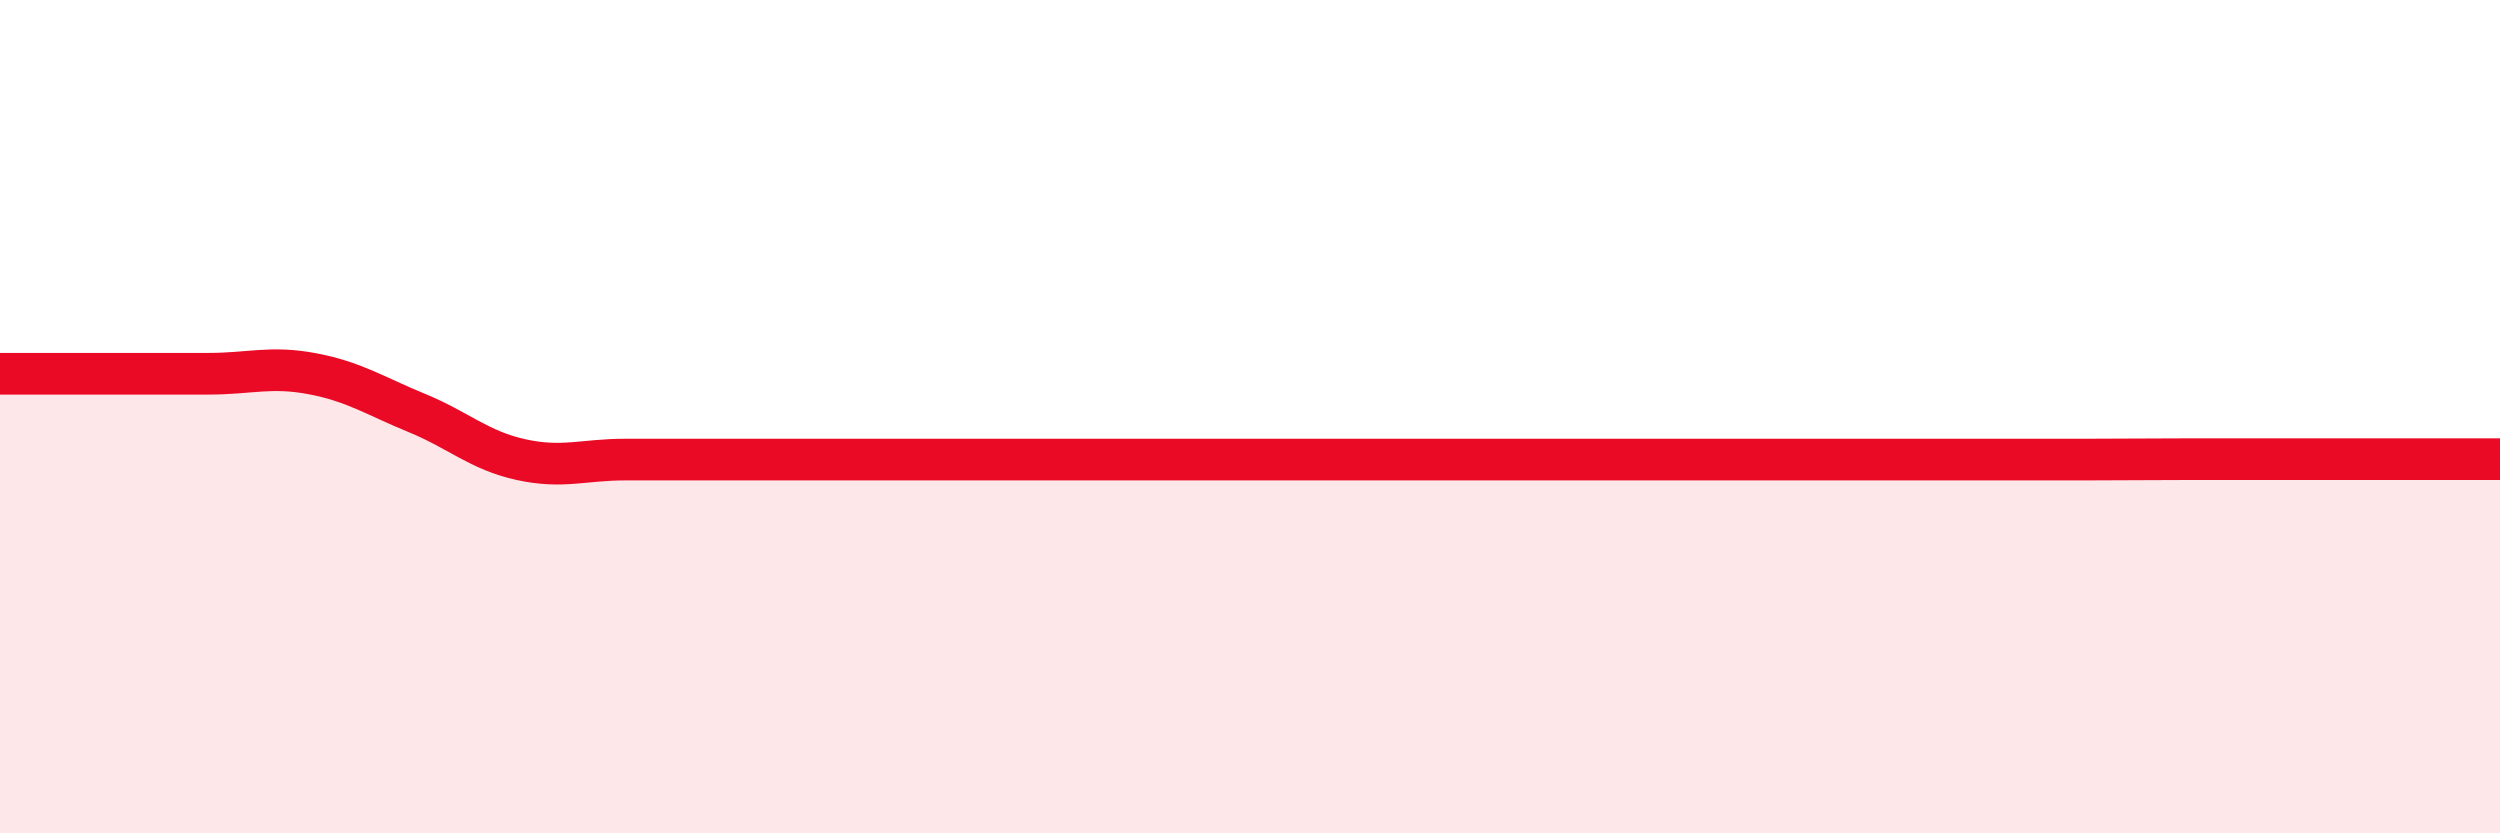 
    <svg width="60" height="20" viewBox="0 0 60 20" xmlns="http://www.w3.org/2000/svg">
      <path
        d="M 0,8.97 C 0.5,8.97 1.5,8.97 2.5,8.97 C 3.5,8.97 4,8.97 5,8.97 C 6,8.97 6.5,8.78 7.5,8.97 C 8.5,9.16 9,9.5 10,9.91 C 11,10.32 11.5,10.81 12.5,11.03 C 13.5,11.25 14,11.03 15,11.03 C 16,11.03 16.5,11.03 17.5,11.03 C 18.5,11.03 19,11.03 20,11.03 C 21,11.03 21.5,11.03 22.5,11.03 C 23.5,11.03 24,11.03 25,11.03 C 26,11.03 26.5,11.03 27.5,11.03 C 28.5,11.03 29,11.03 30,11.03 C 31,11.03 31.5,11.03 32.5,11.03 C 33.5,11.03 34,11.03 35,11.03 C 36,11.03 36.5,11.03 37.5,11.03 C 38.5,11.03 39,11.03 40,11.03 C 41,11.03 41.5,11.03 42.5,11.03 C 43.5,11.03 44,11.03 45,11.03 C 46,11.03 46.5,11.03 47.5,11.03 C 48.5,11.03 49,11.03 50,11.03 C 51,11.03 51.5,11.02 52.5,11.02 C 53.5,11.02 54,11.02 55,11.02 C 56,11.02 56.5,11.02 57.5,11.02 C 58.5,11.02 59.5,11.02 60,11.02L60 20L0 20Z"
        fill="#EB0A25"
        opacity="0.1"
        stroke-linecap="round"
        stroke-linejoin="round"
      />
      <path
        d="M 0,8.97 C 0.5,8.97 1.5,8.97 2.5,8.97 C 3.5,8.97 4,8.97 5,8.97 C 6,8.97 6.5,8.78 7.5,8.97 C 8.5,9.16 9,9.5 10,9.91 C 11,10.32 11.5,10.81 12.5,11.03 C 13.5,11.25 14,11.03 15,11.03 C 16,11.03 16.5,11.03 17.5,11.03 C 18.5,11.03 19,11.03 20,11.03 C 21,11.03 21.5,11.03 22.5,11.03 C 23.5,11.03 24,11.03 25,11.03 C 26,11.03 26.5,11.03 27.5,11.03 C 28.5,11.03 29,11.03 30,11.03 C 31,11.03 31.5,11.03 32.5,11.03 C 33.5,11.03 34,11.03 35,11.03 C 36,11.03 36.5,11.03 37.5,11.03 C 38.5,11.03 39,11.03 40,11.03 C 41,11.03 41.5,11.03 42.5,11.03 C 43.5,11.03 44,11.03 45,11.03 C 46,11.03 46.5,11.03 47.5,11.03 C 48.5,11.03 49,11.03 50,11.03 C 51,11.03 51.5,11.02 52.5,11.02 C 53.5,11.02 54,11.02 55,11.02 C 56,11.02 56.5,11.02 57.5,11.02 C 58.5,11.02 59.5,11.02 60,11.02"
        stroke="#EB0A25"
        stroke-width="1"
        fill="none"
        stroke-linecap="round"
        stroke-linejoin="round"
      />
    </svg>
  